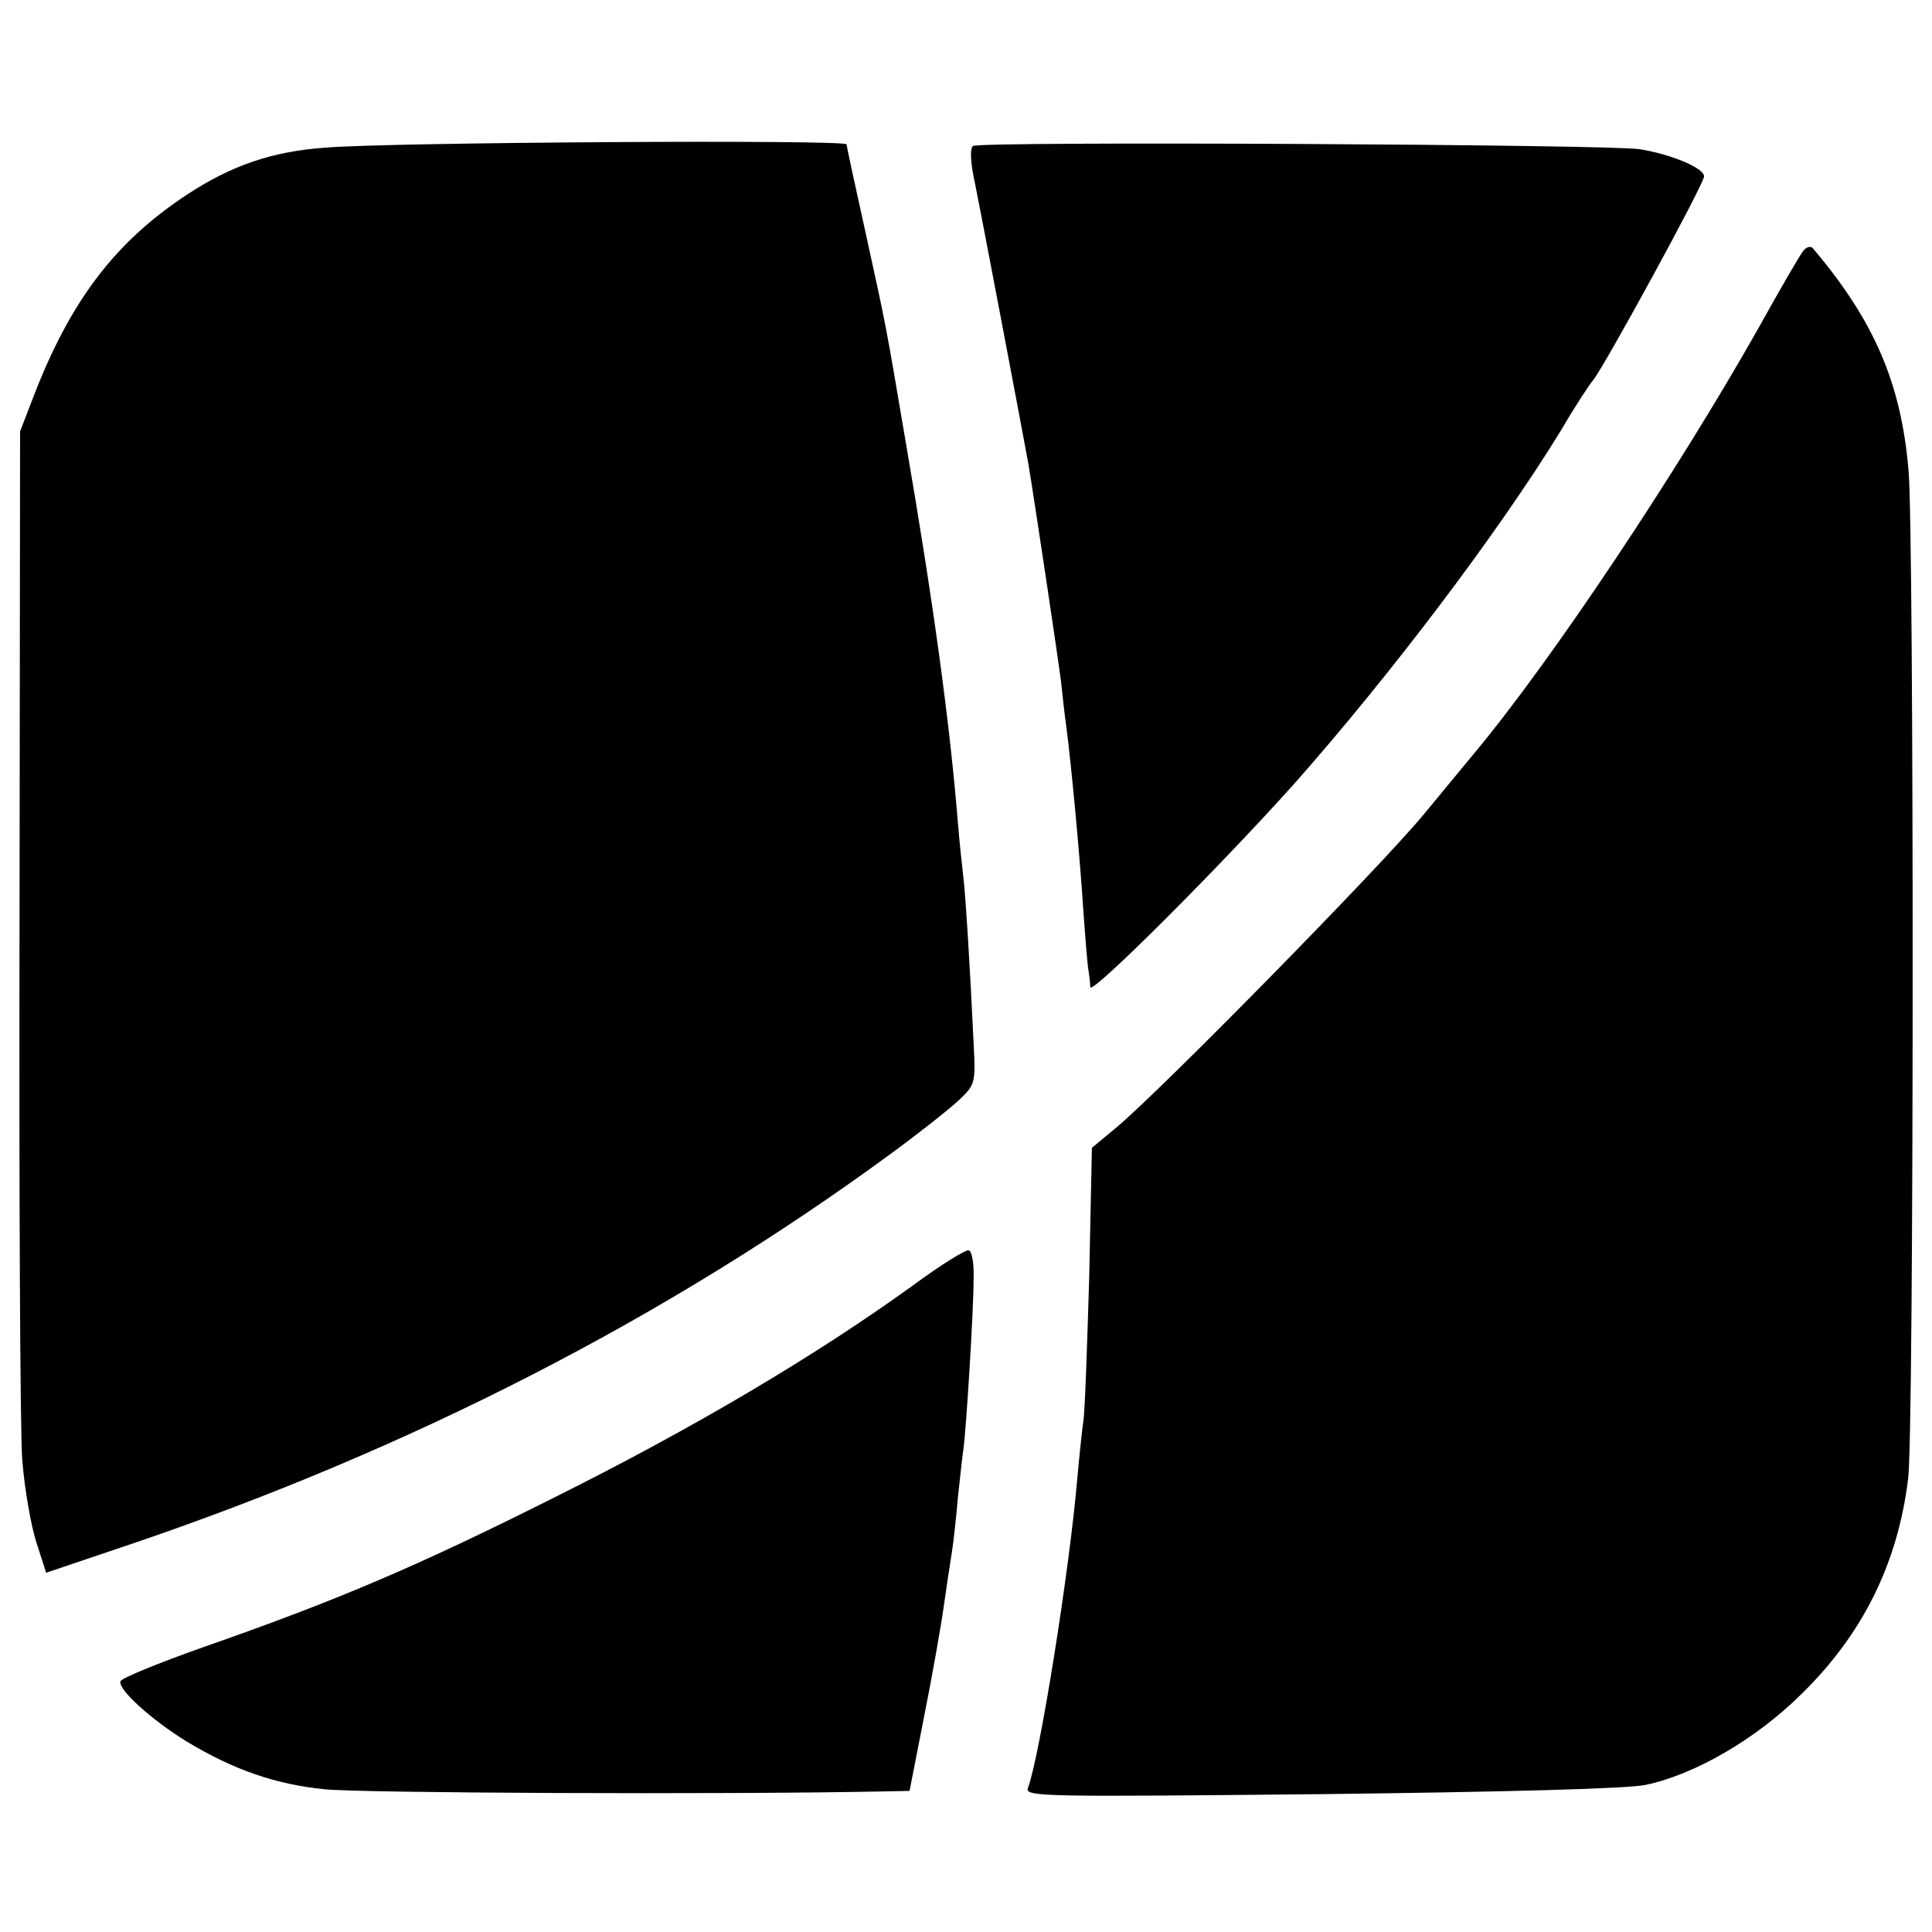 <?xml version="1.0" standalone="no"?>
<!DOCTYPE svg PUBLIC "-//W3C//DTD SVG 20010904//EN"
 "http://www.w3.org/TR/2001/REC-SVG-20010904/DTD/svg10.dtd">
<svg version="1.0" xmlns="http://www.w3.org/2000/svg"
 width="356pt" height="356pt" viewBox="0 0 356 356"
 preserveAspectRatio="xMidYMid meet">
<g transform="translate(0,356) scale(0.1,-0.1)"
fill="#000000" stroke="none">
<path d="M600 3288 c-99 -7 -174 -33 -256 -87 -132 -87 -214 -195 -282 -371
l-25 -65 -1 -900 c-1 -495 1 -943 5 -995 4 -52 16 -121 26 -152 l18 -56 157
53 c516 175 989 418 1398 718 52 38 109 83 126 99 31 29 32 32 28 106 -6 131
-15 276 -19 307 -2 17 -7 62 -10 100 -15 184 -45 404 -96 700 -38 224 -35 208
-74 386 -19 86 -35 159 -35 163 0 9 -839 4 -960 -6z"/>
<path d="M1793 3291 c-6 -4 -5 -31 4 -71 12 -59 85 -444 98 -515 11 -66 54
-353 60 -400 3 -27 7 -66 10 -85 10 -78 25 -241 31 -335 4 -55 8 -107 10 -115
1 -8 3 -21 3 -29 1 -16 239 222 376 375 176 199 375 461 492 652 25 43 52 84
59 92 22 28 204 361 204 375 0 15 -58 40 -118 50 -53 9 -1216 15 -1229 6z"/>
<path d="M3323 3098 c-6 -7 -43 -71 -83 -143 -148 -262 -378 -608 -521 -780
-9 -11 -52 -63 -95 -115 -79 -96 -479 -503 -565 -576 l-47 -39 -5 -240 c-4
-132 -8 -251 -11 -265 -2 -14 -7 -61 -11 -105 -14 -166 -69 -512 -91 -570 -6
-16 33 -16 539 -11 340 4 566 10 599 17 91 19 205 85 289 169 112 110 176 240
195 395 11 79 11 1733 1 1855 -13 162 -63 279 -177 413 -4 4 -11 2 -17 -5z"/>
<path d="M1683 1192 c-177 -128 -402 -262 -663 -392 -253 -127 -399 -189 -645
-275 -82 -29 -151 -57 -153 -63 -5 -15 57 -71 122 -111 86 -52 164 -79 254
-88 64 -7 737 -10 1028 -4 l50 1 27 138 c15 75 31 166 36 202 5 36 12 81 15
100 3 19 8 64 11 100 4 36 8 75 10 88 5 32 19 256 19 316 1 27 -3 51 -9 52 -5
2 -52 -27 -102 -64z"/>
</g>
</svg>
